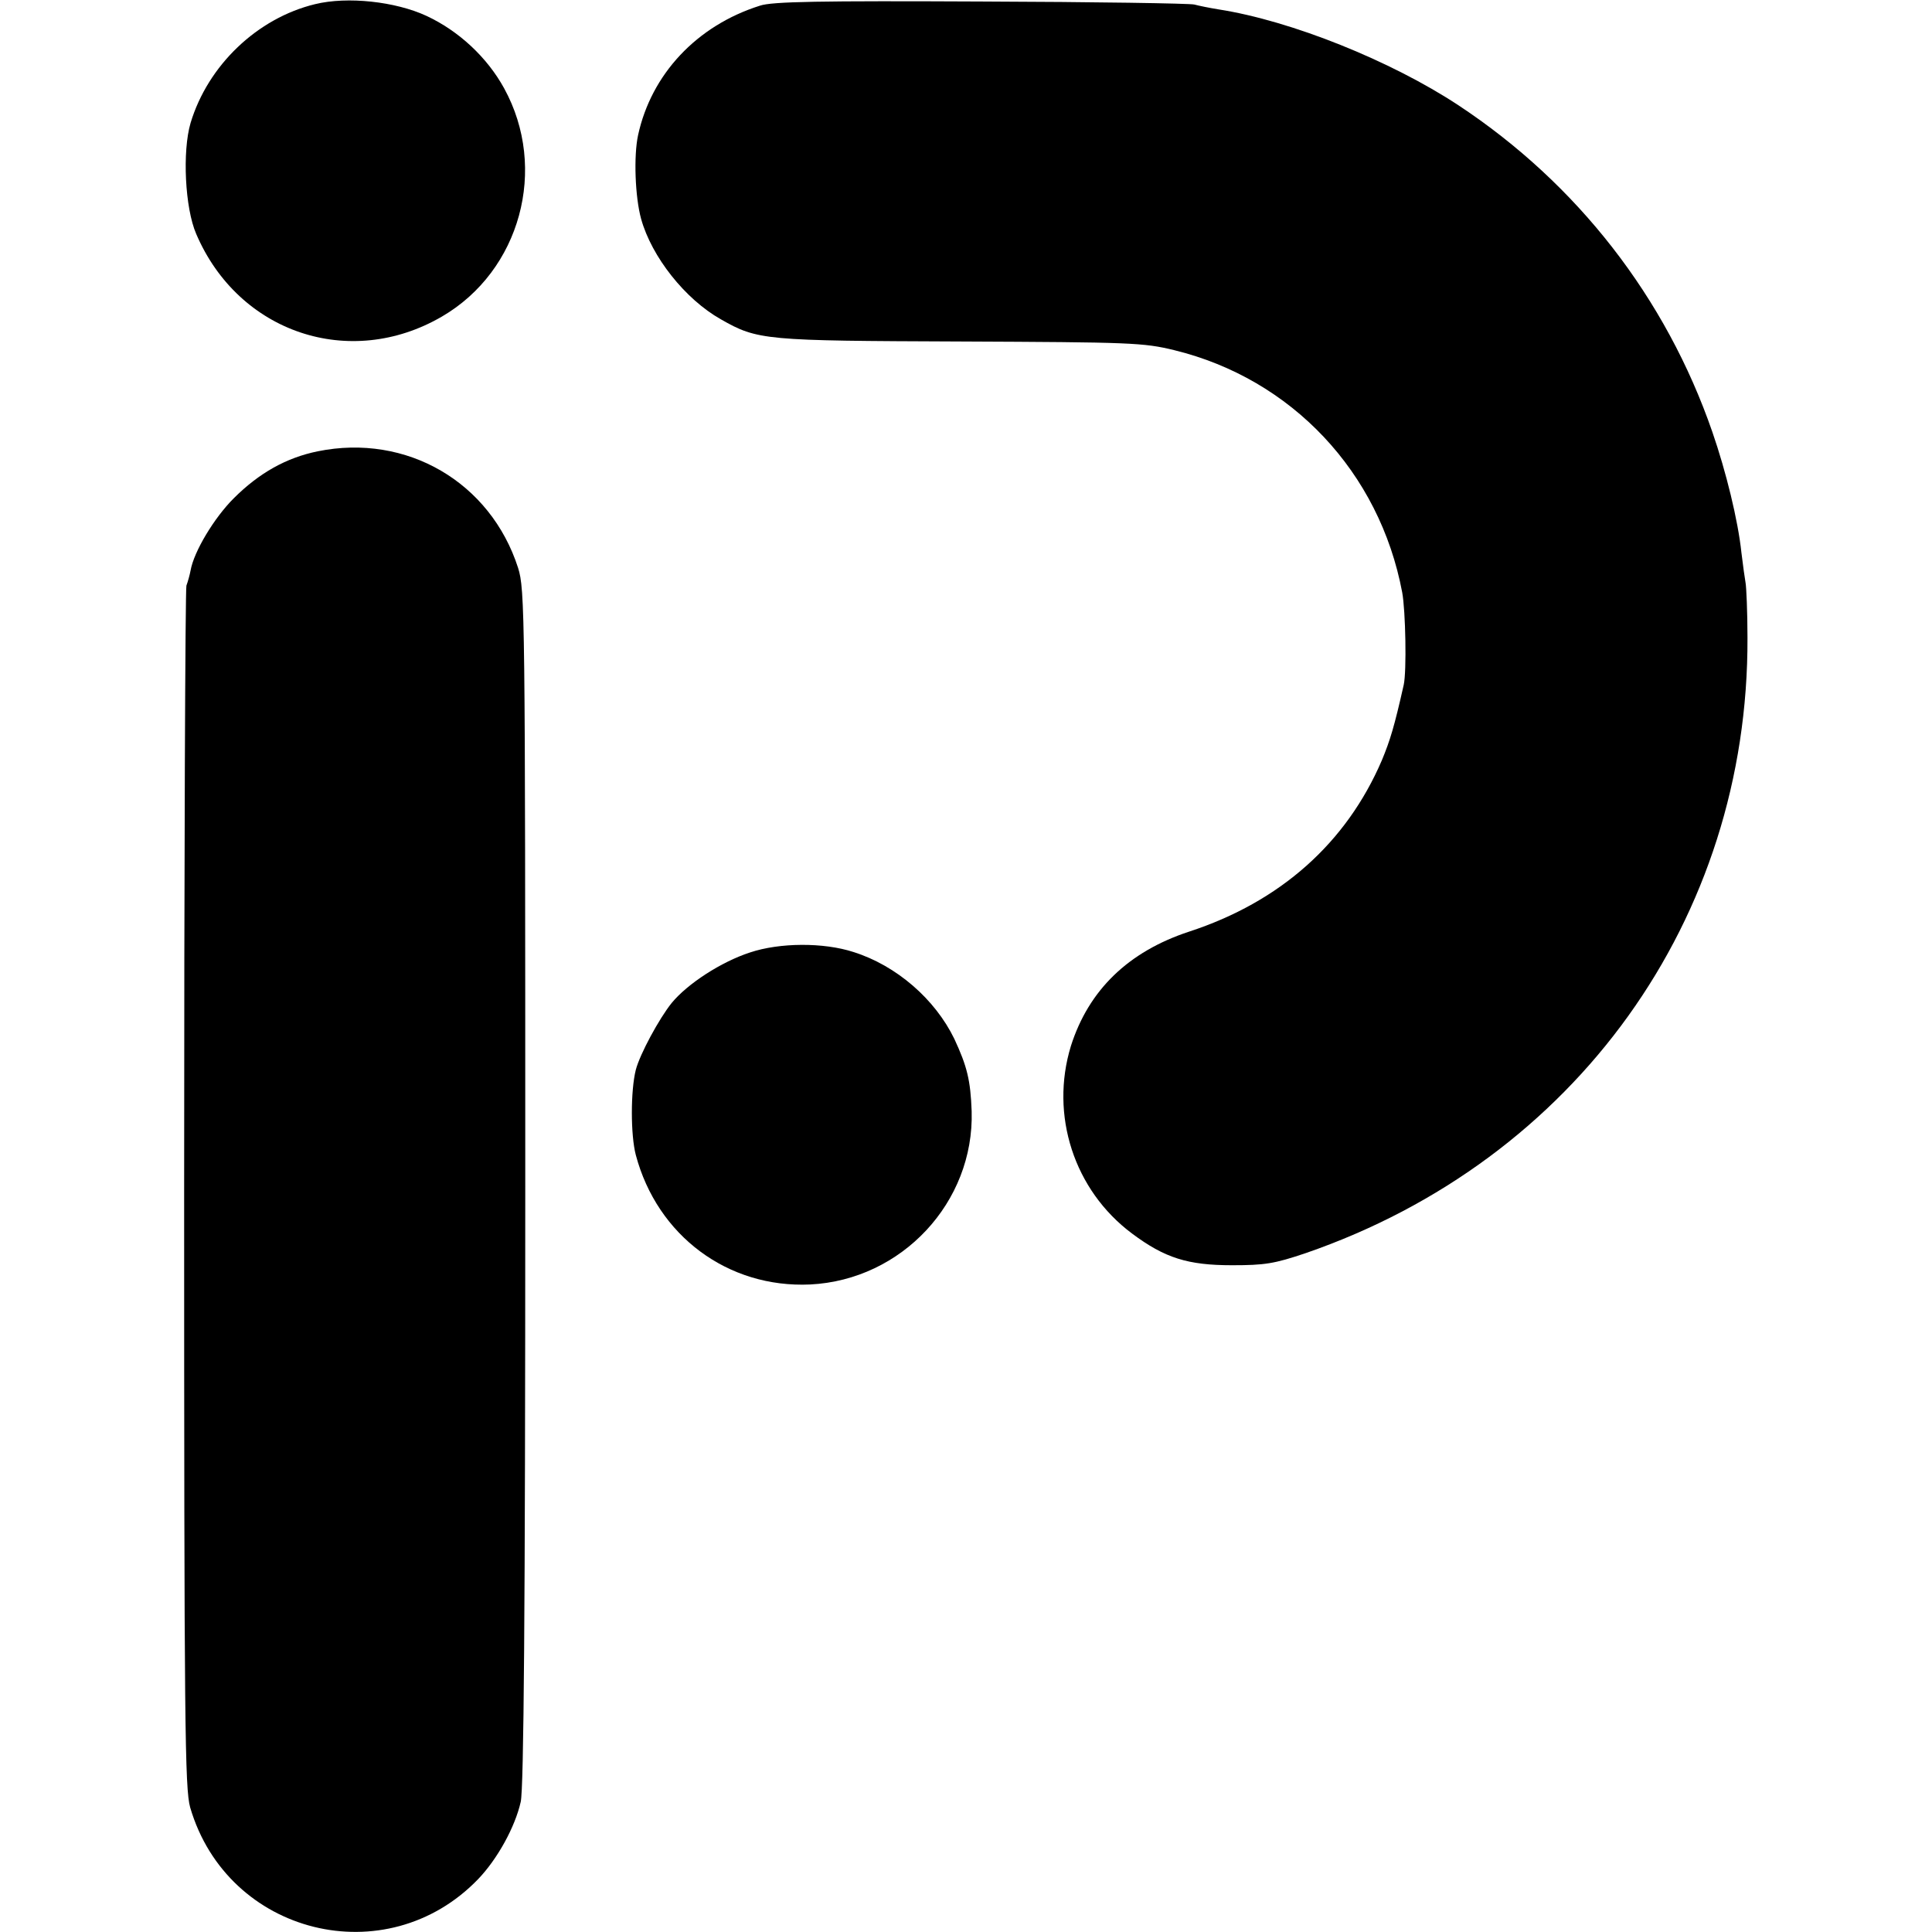 <?xml version="1.0" standalone="no"?>
<!DOCTYPE svg PUBLIC "-//W3C//DTD SVG 20010904//EN"
 "http://www.w3.org/TR/2001/REC-SVG-20010904/DTD/svg10.dtd">
<svg version="1.0" xmlns="http://www.w3.org/2000/svg"
 width="512pt" height="512pt" viewBox="0 0 512 512"
 preserveAspectRatio="xMidYMid meet">
<g transform="translate(0,512) scale(0.1,-0.1)"
fill="#000000" stroke="none">
<path d="M835 5109 c-153 -37 -284 -162 -330 -315 -22 -75 -15 -225 15 -294 112
-262 407 -361 651 -219 208 121 282 392 165 605 -45 82 -120 152 -206 192
-82 38 -209 52 -295 31z"/>
<path d="M2014 5105 c-168 -53 -288 -182 -323 -343 -12 -55 -8 -164 8 -222 28 -101
117 -213 211 -266 98 -56 116 -57 635 -59 452 -2 485 -3 567 -23 311 -76
544 -323 604 -642 9 -49 12 -209 4 -245 -25 -111 -36 -147 -58 -200 -94
-219 -269 -375 -511 -454 -161 -53 -266 -155 -313 -303 -56 -183 8 -382
162 -497 87 -65 148 -84 265 -84 87 0 112 4 195 32 716 247 1174 886 1171
1631 0 69 -3 134 -5 145 -2 11 -7 47 -11 80 -9 86 -41 216 -77 320 -123
356 -358 658 -673 866 -179 118 -443 224 -635 254 -25 4 -54 10 -65 13 -11
3 -265 7 -565 8 -425 2 -554 0 -586 -11z"/>
<path d="M842 3924 c-83 -17 -155 -57 -223 -125 -51 -51 -105 -140 -114 -191 -2 -11
-7 -29 -11 -40 -3 -12 -6 -732 -6 -1602 0 -1425 2 -1586 16 -1636 99 -338
520 -442 763 -190 51 53 98 138 113 205 8 36 12 494 12 1630 0 1527 -1
1582 -19 1640 -73 227 -295 357 -531 309z"/>
<path d="M1988 2596 c-77 -25 -166 -83 -208 -134 -33 -41 -84 -135 -95 -177 -14 -55
-14 -173 0 -226 57 -214 244 -353 462 -343 243 12 435 218 428 459 -3 82
-12 119 -46 192 -51 105 -153 194 -267 230 -80 26 -196 25 -274 -1z"/>
</g>
</svg>


